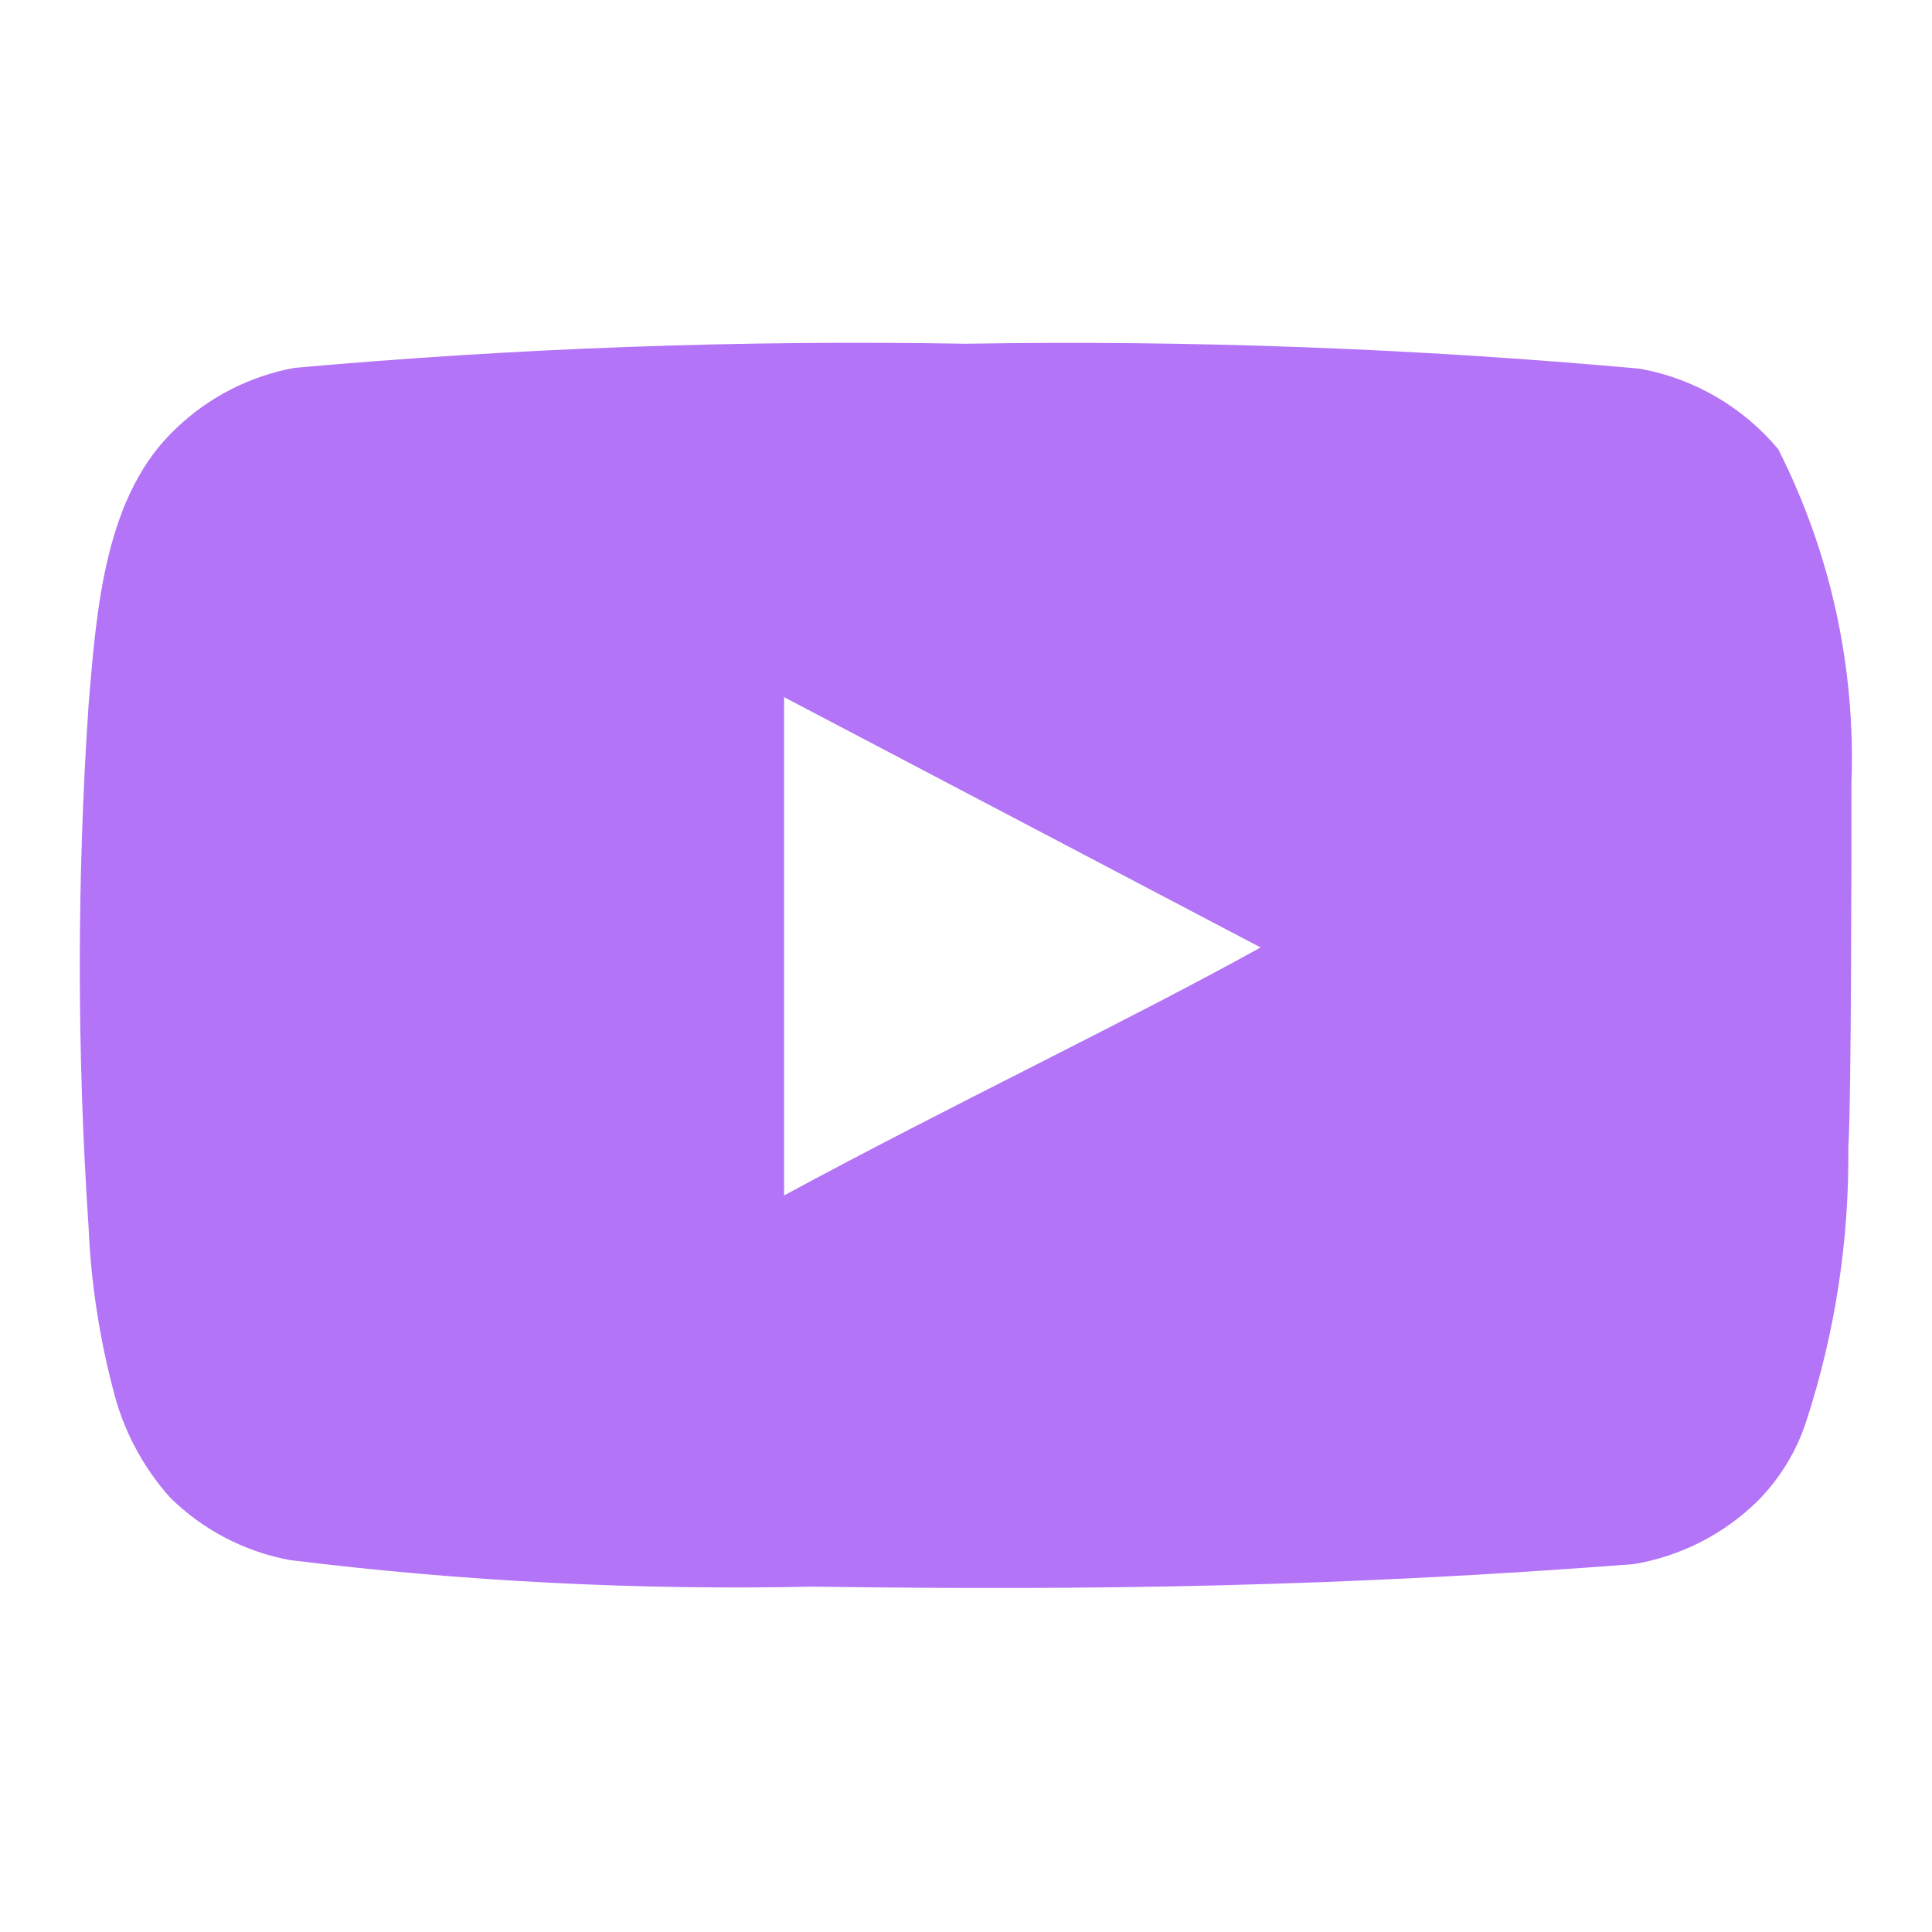 <svg width="25" height="25" viewBox="0 0 25 25" fill="none" xmlns="http://www.w3.org/2000/svg">
<path d="M23.958 10.114C24.01 8.623 23.684 7.144 23.01 5.812C22.553 5.266 21.919 4.897 21.219 4.771C18.32 4.508 15.41 4.4 12.5 4.448C9.601 4.398 6.701 4.502 3.812 4.76C3.241 4.864 2.713 5.132 2.292 5.531C1.354 6.396 1.25 7.875 1.146 9.125C0.995 11.372 0.995 13.627 1.146 15.875C1.176 16.578 1.281 17.277 1.458 17.958C1.584 18.484 1.838 18.971 2.198 19.375C2.622 19.795 3.163 20.078 3.75 20.187C5.996 20.465 8.259 20.579 10.521 20.531C14.167 20.583 17.365 20.531 21.146 20.239C21.747 20.137 22.303 19.854 22.74 19.427C23.031 19.135 23.249 18.778 23.375 18.385C23.747 17.242 23.93 16.046 23.917 14.844C23.958 14.26 23.958 10.739 23.958 10.114ZM10.146 15.469V9.021L16.312 12.26C14.583 13.219 12.302 14.302 10.146 15.469Z" fill="#B374F7"/>
</svg>
